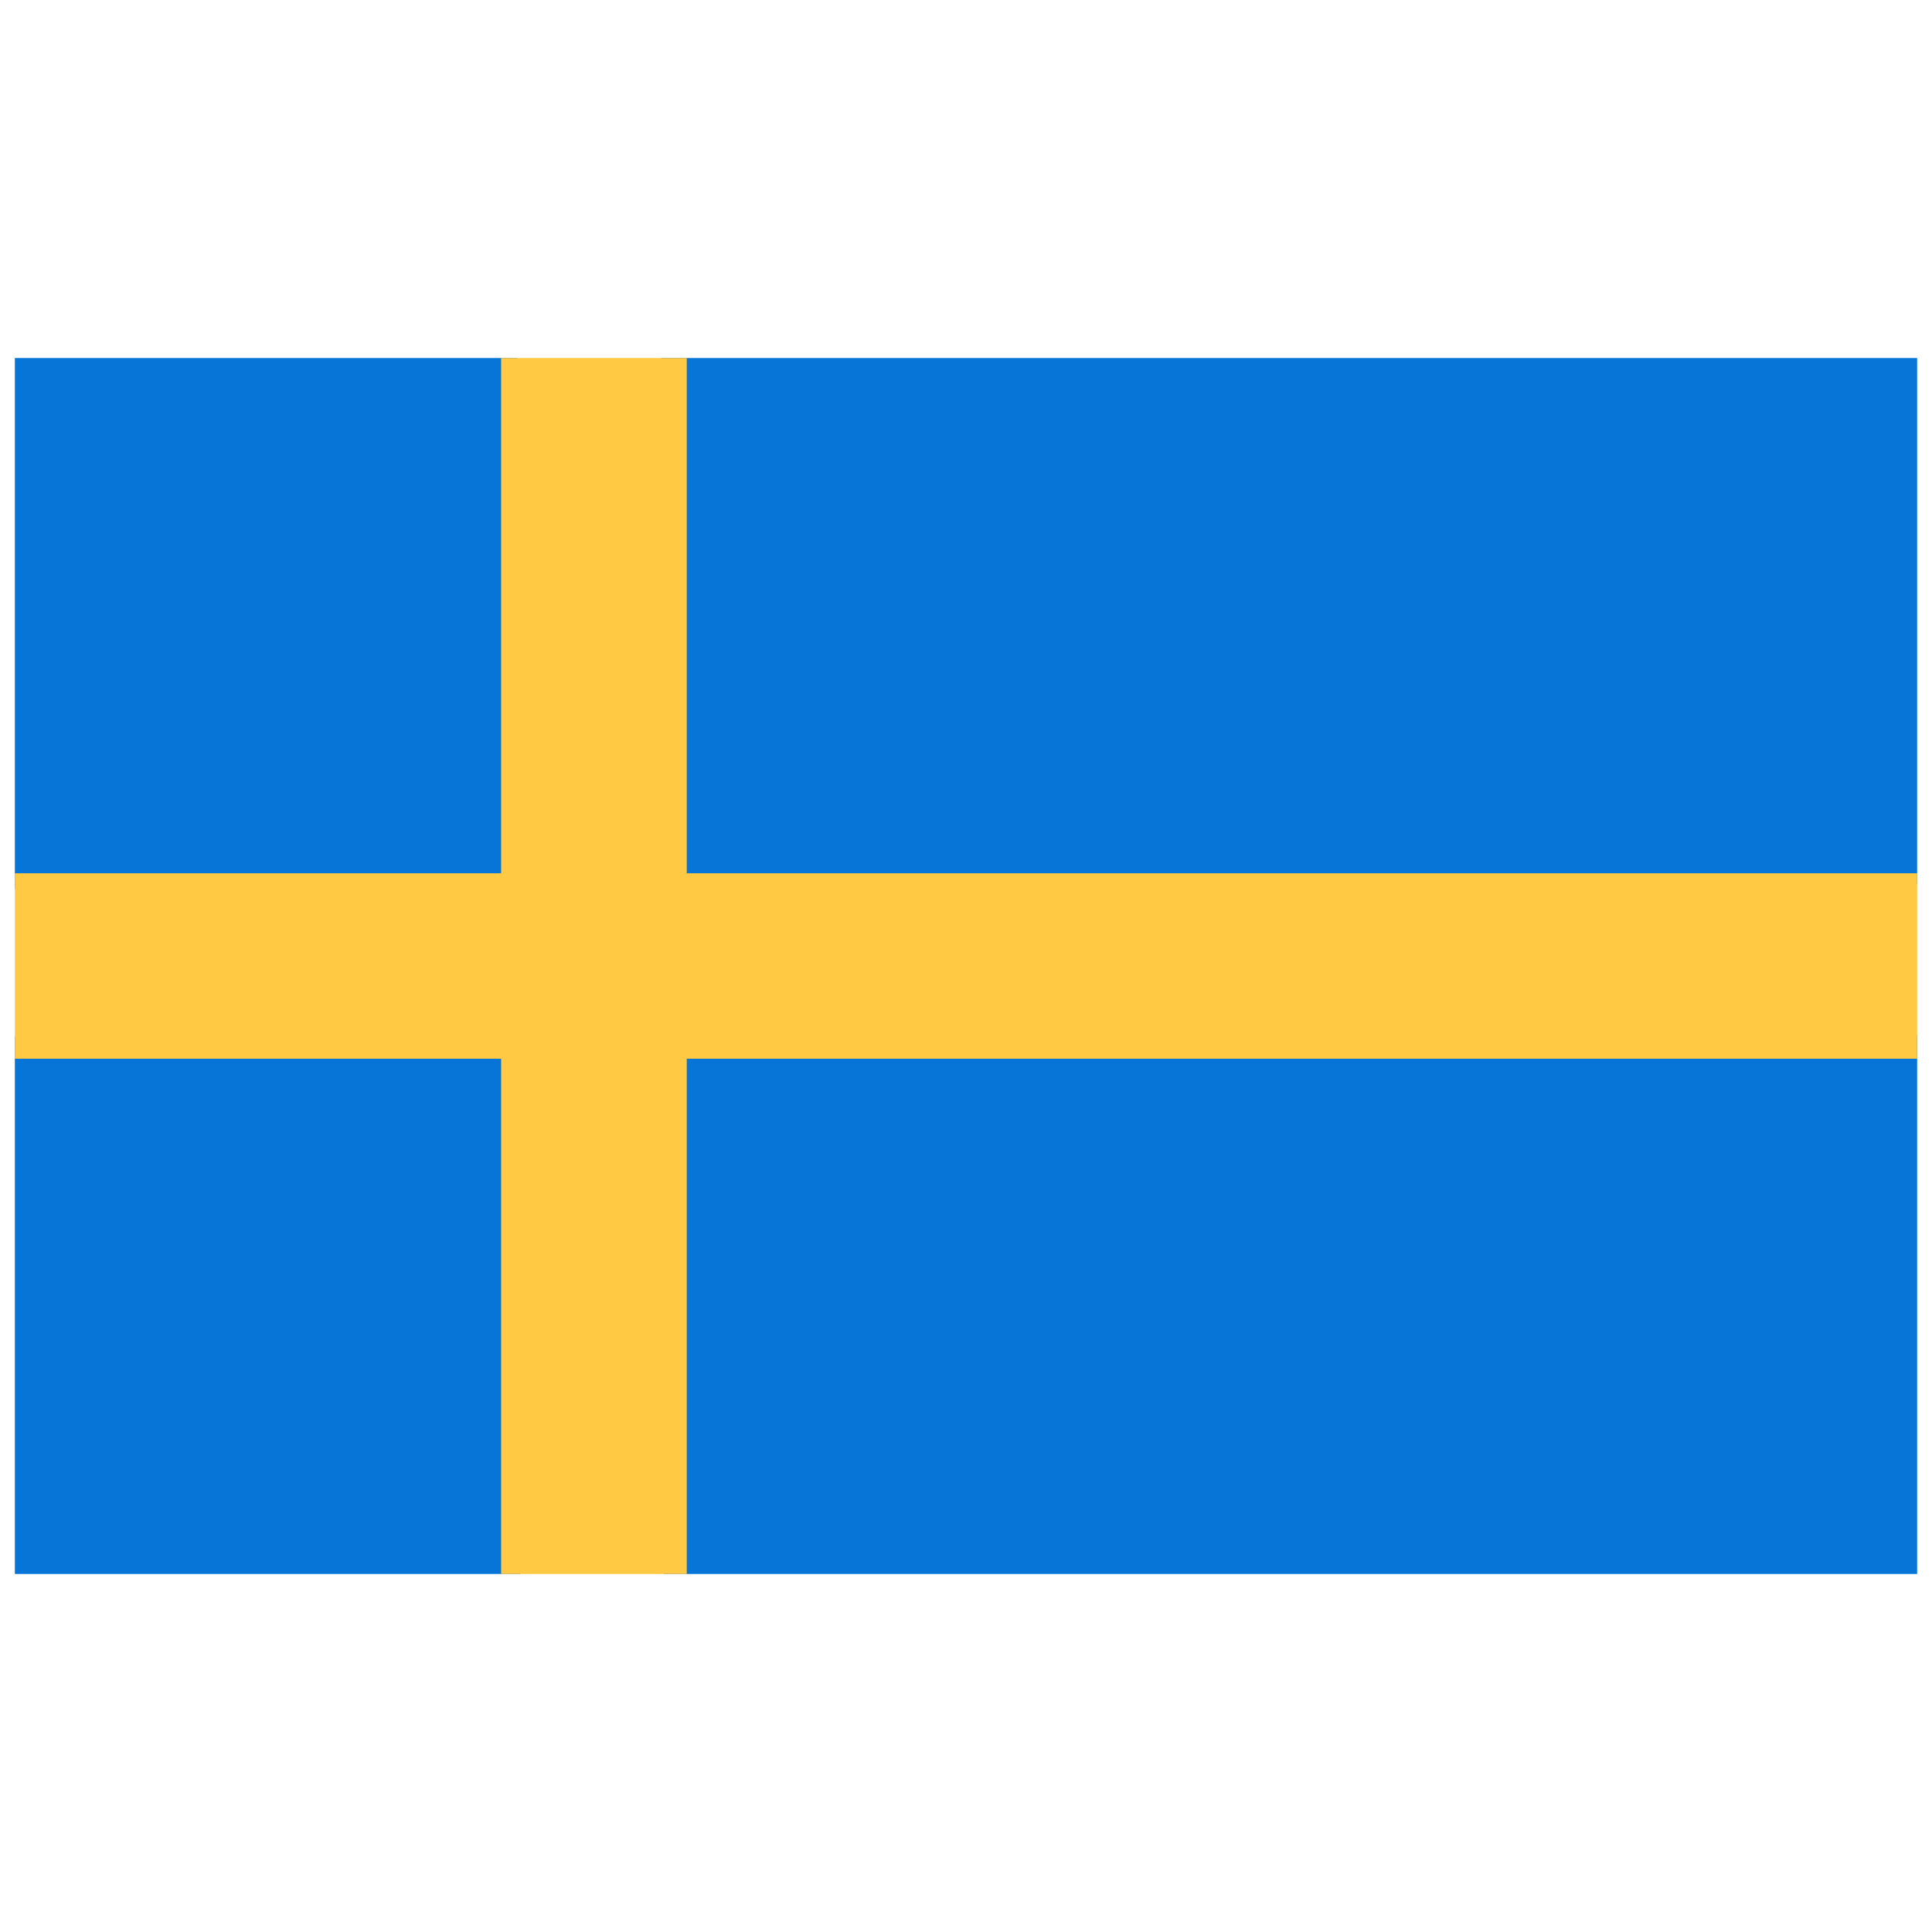 <svg xmlns="http://www.w3.org/2000/svg" viewBox="0 0 130 130"><path fill="#0775d8" d="M128.91 59.48h.09V24.09H44.49a4.88 4.88 0 0 1-9.67 0H1v35.73c5 1.07 5 8.85 0 9.92v36.17h34a4.88 4.88 0 0 1 9.67 0H129V69.64h-.09c-6.55 0-6.54-10.16 0-10.16Z"/><path fill="#ffc943" d="M129 58.76H46.21V24.09H33.72v34.67H1v12.48h32.72v34.67h12.49V71.24H129V58.76z"/></svg>